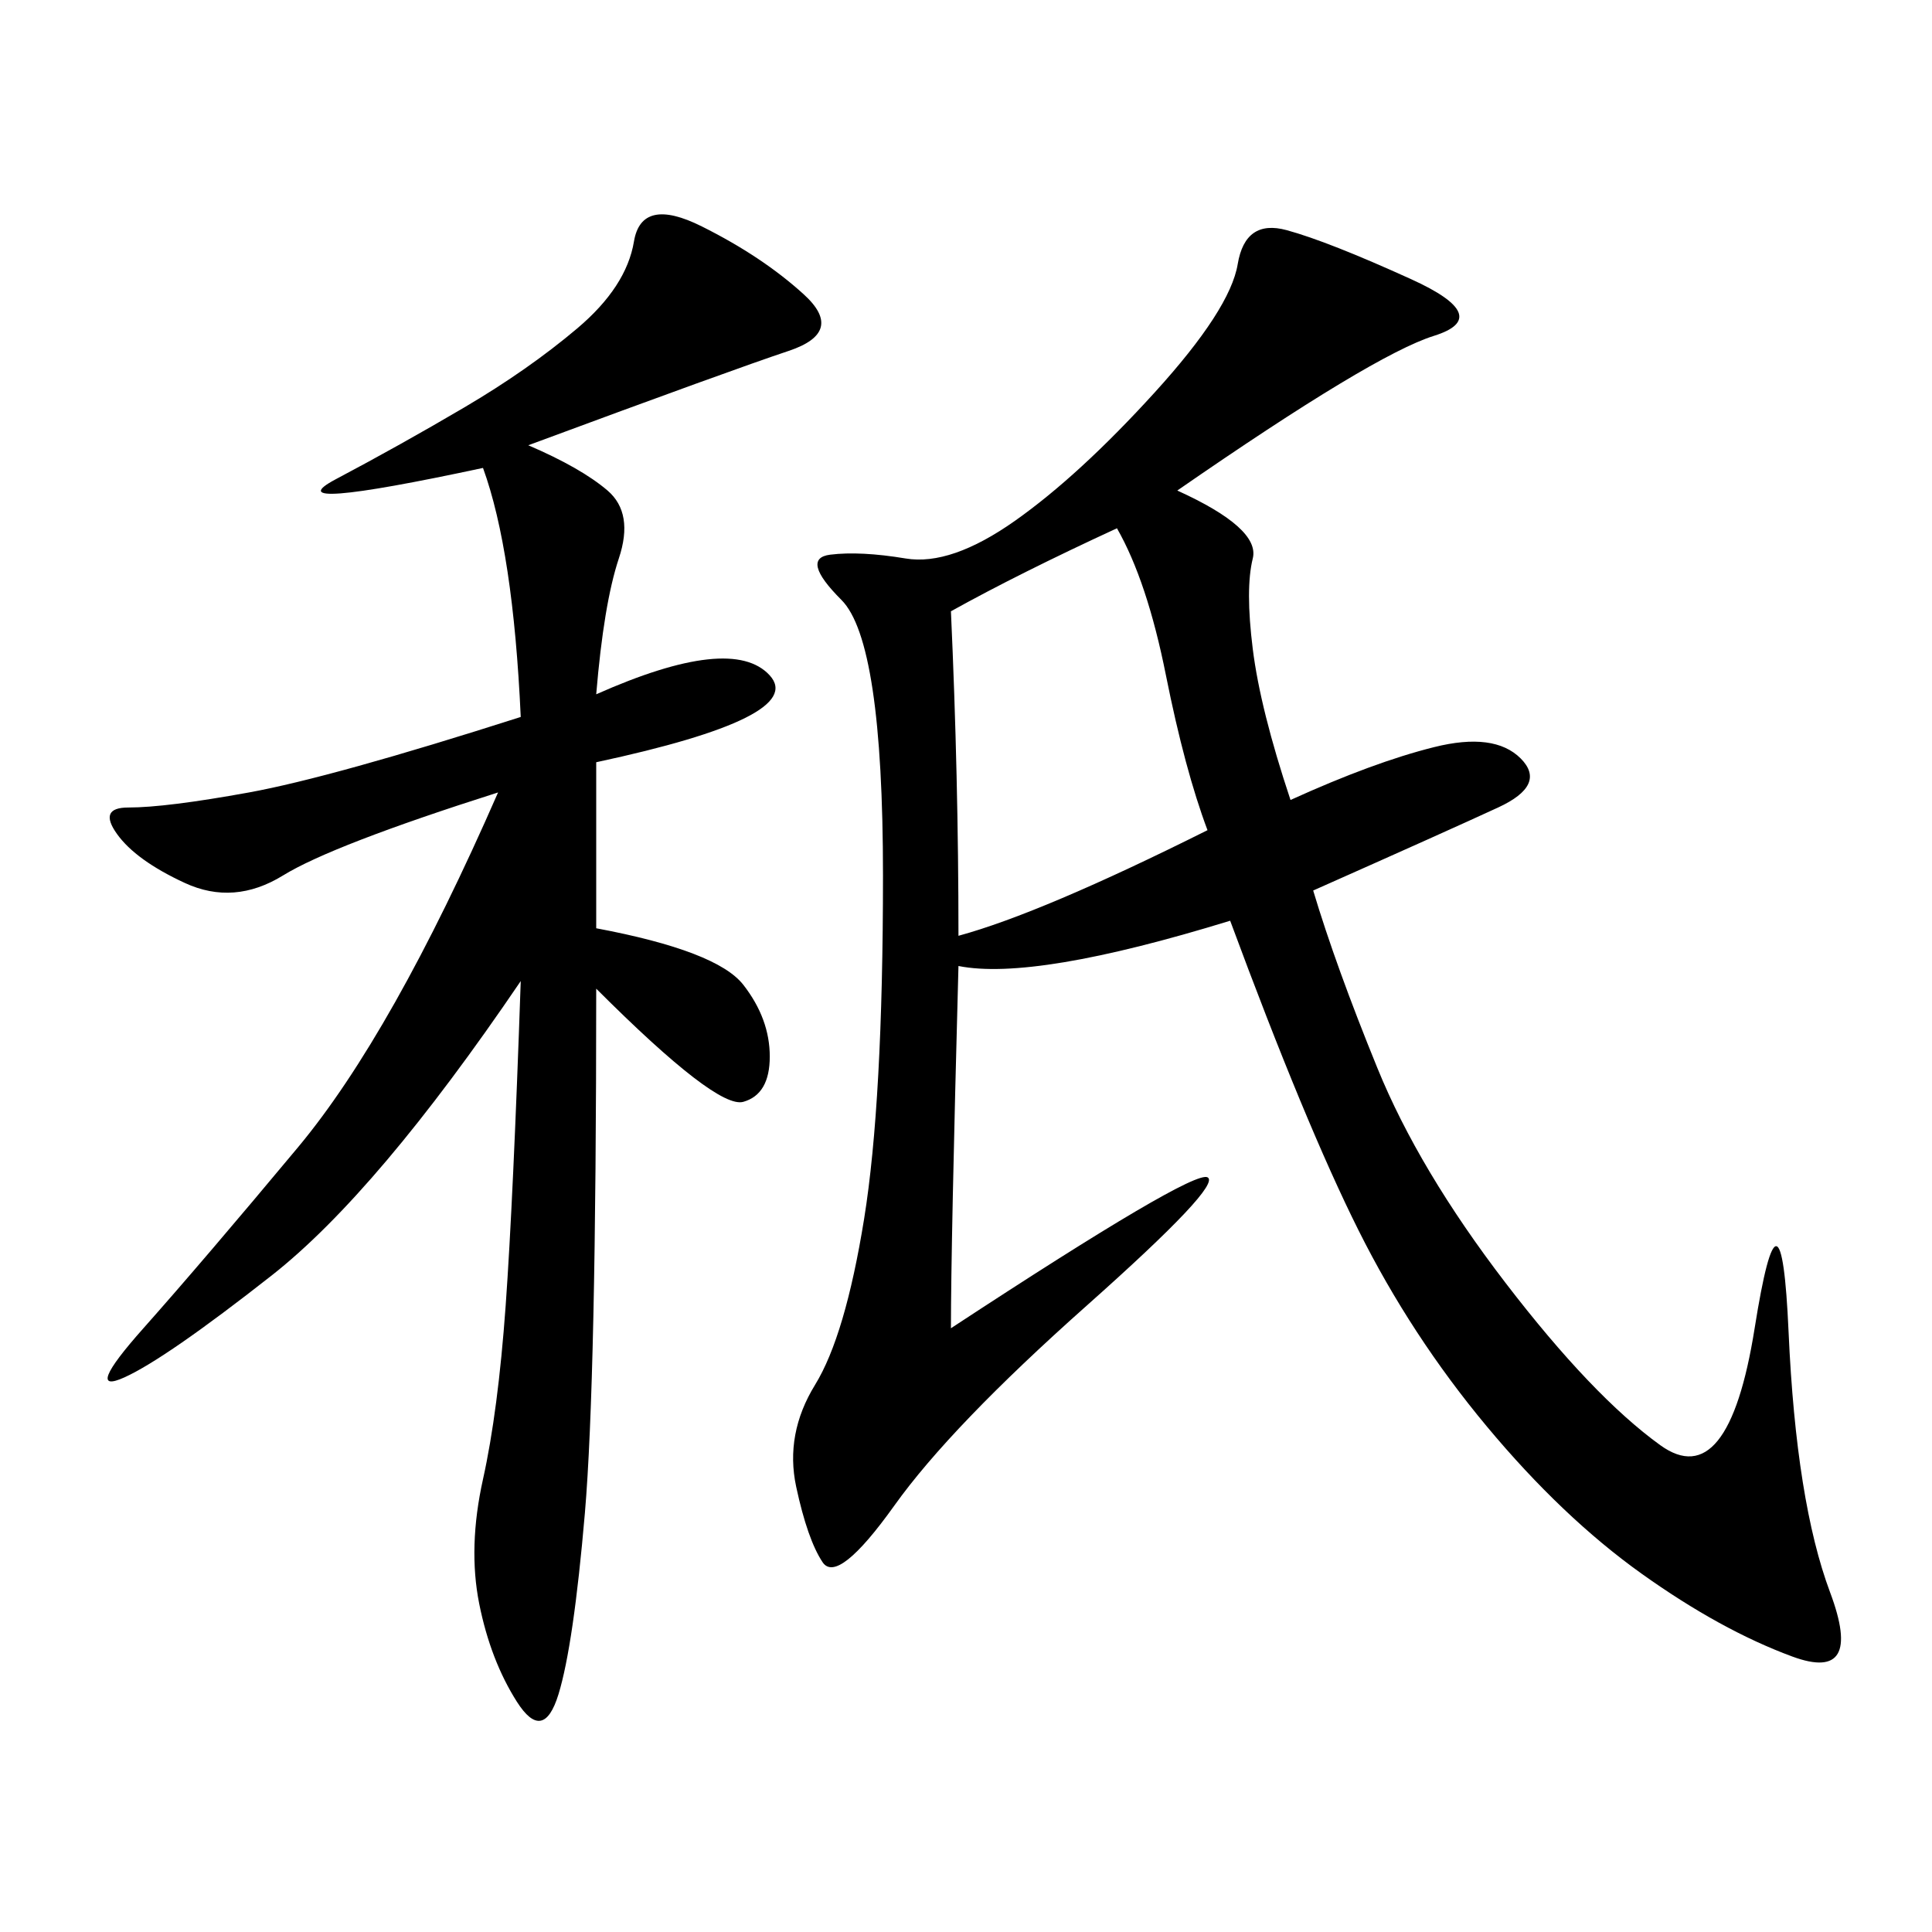 <svg xmlns="http://www.w3.org/2000/svg" xmlns:xlink="http://www.w3.org/1999/xlink" width="300" height="300"><path d="M182.81 76.17Q195.70 82.03 194.53 86.72Q193.36 91.41 194.53 100.78Q195.70 110.16 200.39 124.22L200.39 124.22Q213.28 118.36 222.66 116.02Q232.03 113.67 236.13 117.77Q240.23 121.88 232.62 125.39Q225 128.91 203.91 138.28L203.91 138.28Q207.42 150 213.87 165.82Q220.31 181.64 233.79 199.22Q247.27 216.80 257.81 224.41Q268.36 232.03 272.46 206.25Q276.56 180.47 277.73 206.84Q278.91 233.20 284.18 247.27Q289.45 261.33 278.32 257.23Q267.19 253.13 254.88 244.34Q242.58 235.55 230.86 221.48Q219.14 207.42 210.94 191.02Q202.73 174.61 191.02 142.97L191.02 142.97Q160.55 152.34 148.83 150L148.83 150Q147.66 193.36 147.66 206.25L147.66 206.25Q185.16 181.64 187.50 182.81Q189.84 183.98 168.75 202.73Q147.66 221.48 138.87 233.79Q130.08 246.09 127.73 242.58Q125.39 239.06 123.63 230.86Q121.88 222.66 126.56 215.04Q131.25 207.42 134.18 189.26Q137.11 171.09 137.11 135.94L137.11 135.94Q137.11 99.61 130.66 93.16Q124.22 86.72 128.91 86.13Q133.59 85.55 140.63 86.72Q147.66 87.89 157.62 80.86Q167.58 73.83 179.30 60.94Q191.02 48.05 192.19 41.02Q193.36 33.98 199.80 35.74Q206.25 37.50 219.14 43.36Q232.03 49.22 222.66 52.15Q213.28 55.08 182.81 76.17L182.81 76.17ZM82.03 69.14Q90.23 72.66 94.34 76.17Q98.44 79.69 96.09 86.72Q93.75 93.75 92.58 107.81L92.58 107.81Q113.67 98.44 119.53 104.88Q125.39 111.33 92.58 118.36L92.58 118.36L92.58 144.14Q111.33 147.66 115.43 152.93Q119.53 158.20 119.53 164.06L119.53 164.06Q119.53 169.92 115.43 171.09Q111.33 172.27 92.58 153.52L92.58 153.52Q92.58 214.45 90.82 234.96Q89.06 255.47 86.72 263.09Q84.38 270.70 80.27 264.26Q76.17 257.81 74.41 249.02Q72.66 240.23 75 229.69Q77.34 219.14 78.52 202.73Q79.69 186.33 80.86 152.34L80.86 152.34Q58.59 185.16 42.19 198.05Q25.78 210.94 19.34 213.87Q12.89 216.80 22.27 206.25Q31.64 195.70 46.29 178.13Q60.94 160.55 77.34 123.05L77.34 123.05Q51.56 131.25 43.95 135.94Q36.33 140.63 28.71 137.11Q21.09 133.59 18.16 129.49Q15.23 125.39 19.92 125.39L19.92 125.39Q25.78 125.39 38.67 123.05Q51.56 120.70 80.86 111.33L80.86 111.33Q79.69 85.55 75 72.66L75 72.66Q42.19 79.69 52.15 74.41Q62.11 69.14 72.07 63.28Q82.03 57.42 89.65 50.98Q97.27 44.53 98.44 37.50Q99.61 30.47 108.98 35.16Q118.36 39.84 124.80 45.70Q131.25 51.56 122.46 54.49Q113.67 57.42 82.03 69.14L82.03 69.14ZM147.66 94.92Q148.83 120.70 148.83 145.31L148.83 145.31Q161.72 141.80 187.50 128.91L187.50 128.91Q183.98 119.53 181.05 104.88Q178.13 90.23 173.44 82.03L173.44 82.03Q158.20 89.06 147.66 94.92L147.66 94.92Z"/></svg>
